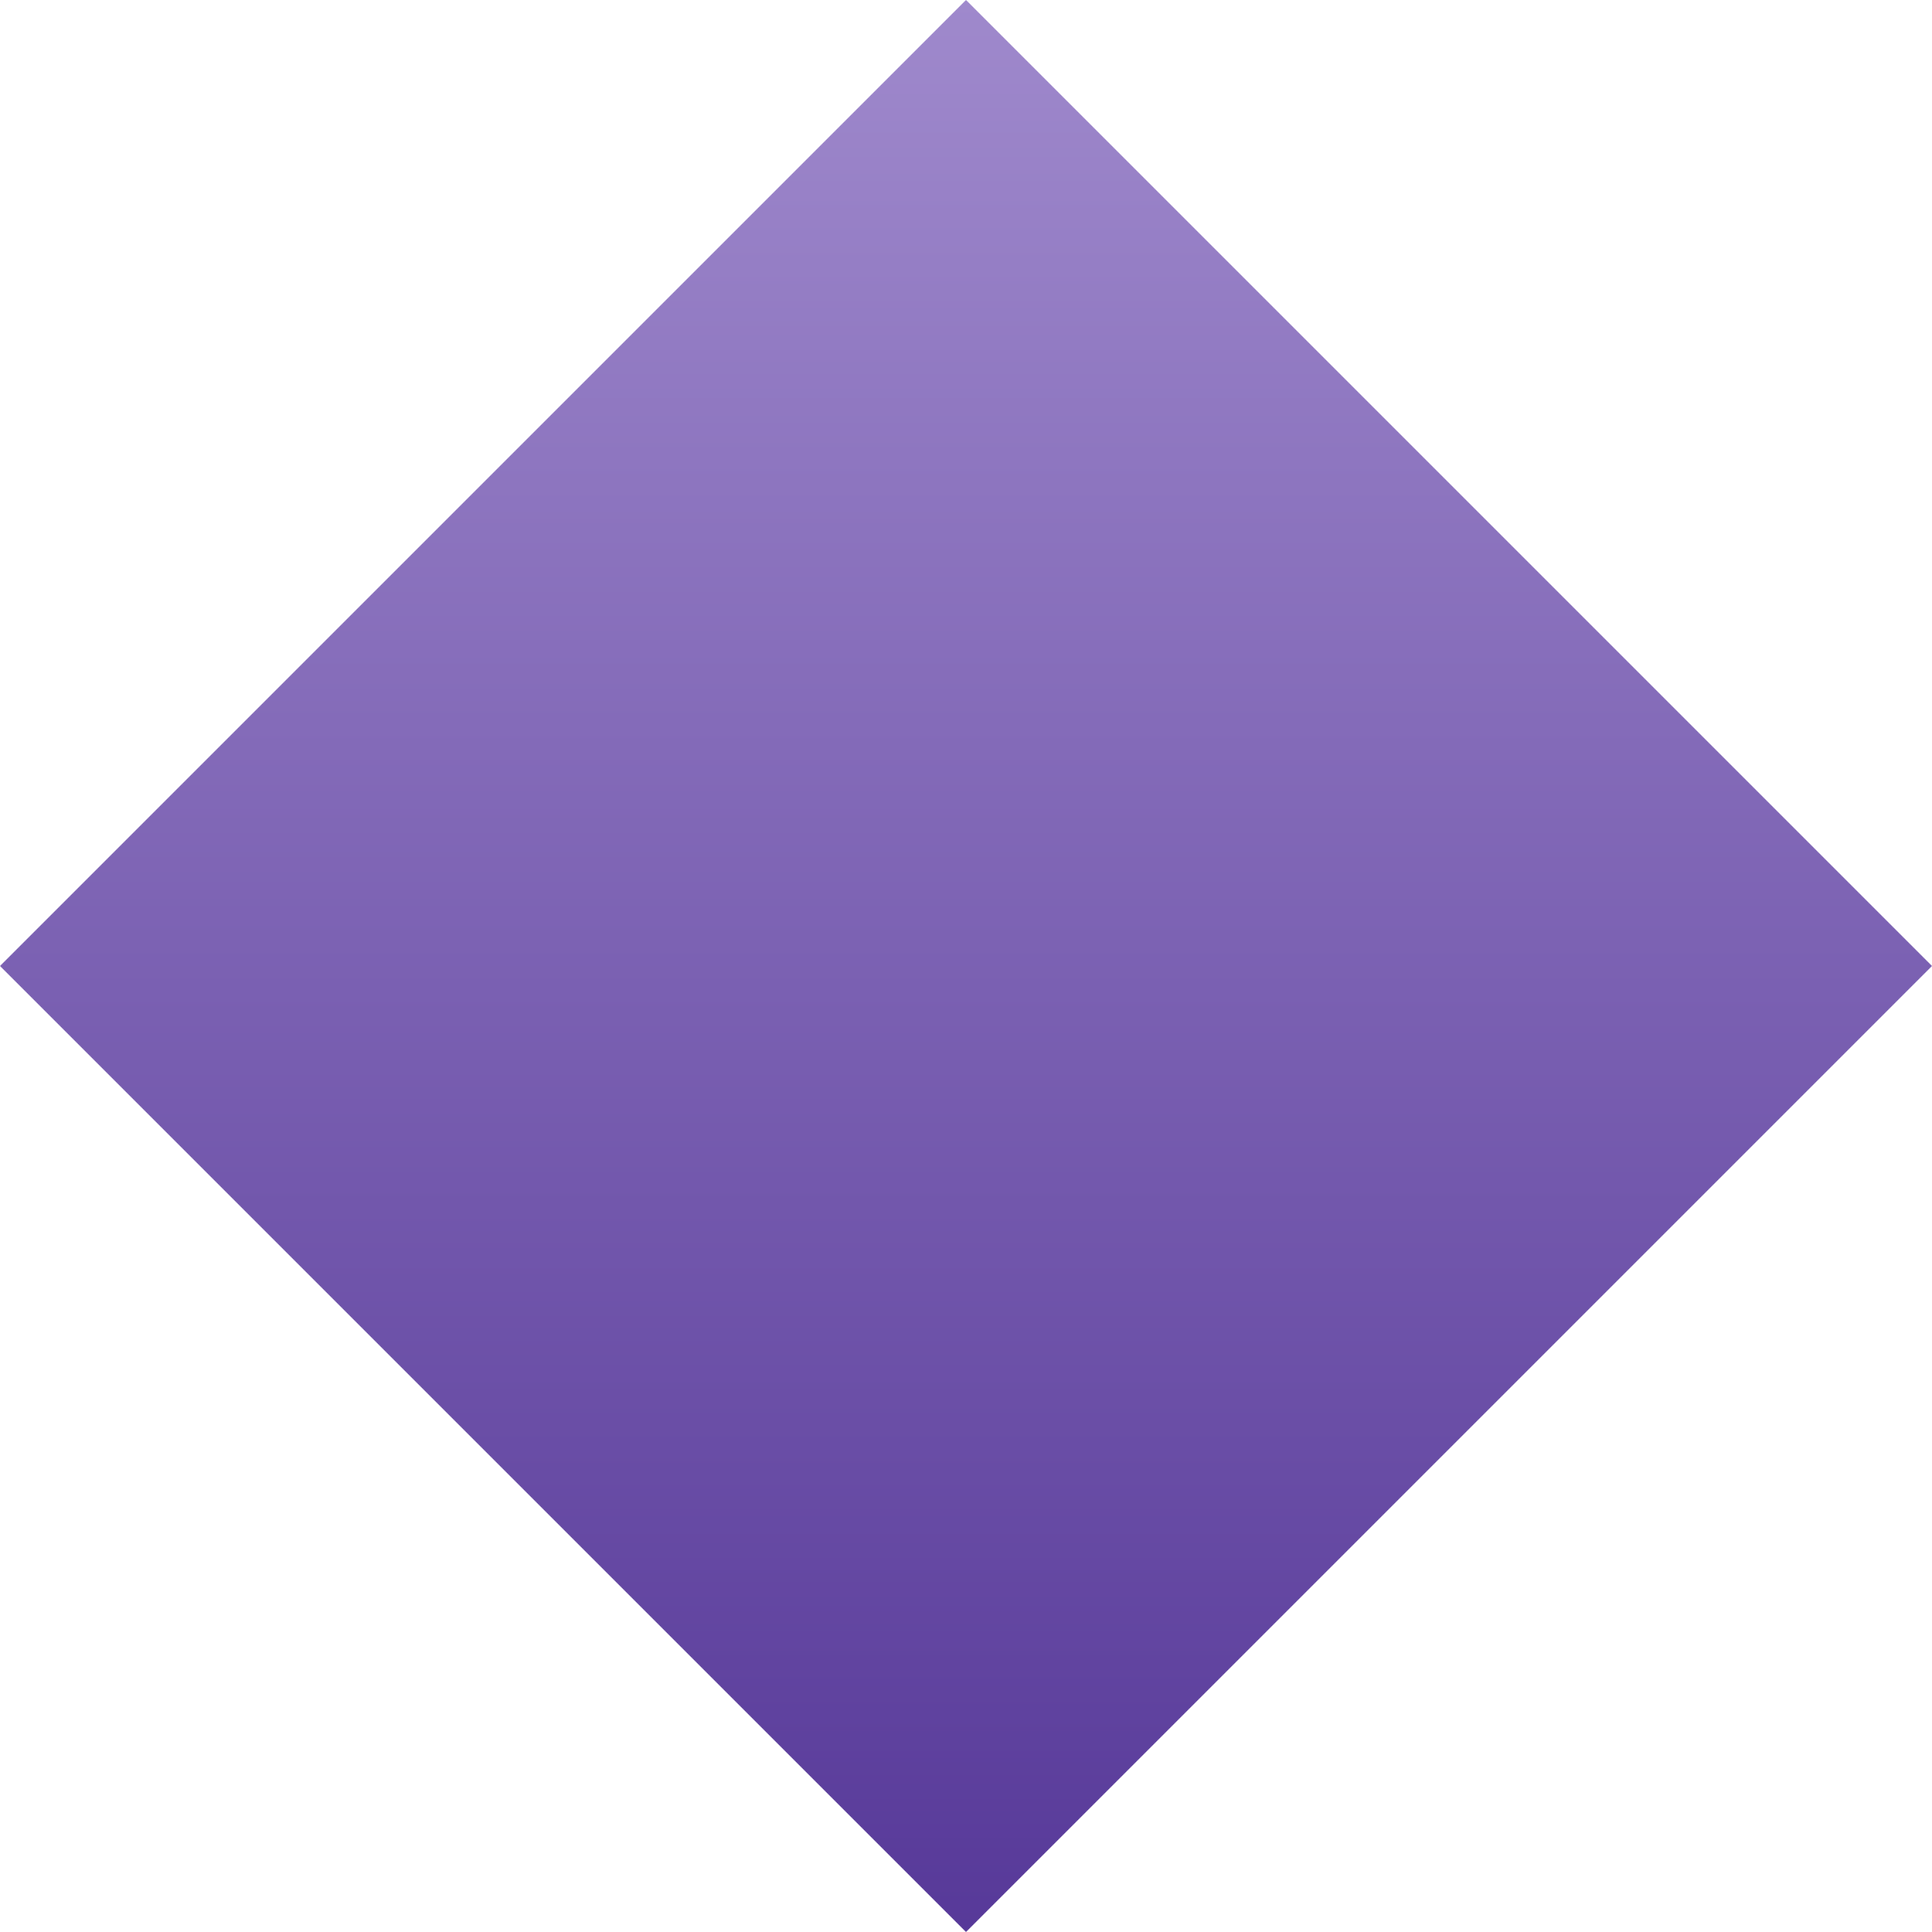 <svg width="24" height="24" viewBox="0 0 24 24" fill="none" xmlns="http://www.w3.org/2000/svg">
<path d="M12 0L24 12L12 24L0 12L12 0Z" fill="url(#paint0_linear_1259_1222)"/>
<defs>
<linearGradient id="paint0_linear_1259_1222" x1="12" y1="0" x2="12" y2="24" gradientUnits="userSpaceOnUse">
<stop stop-color="#9F89CC"/>
<stop offset="1" stop-color="#573999"/>
</linearGradient>
</defs>
</svg>
